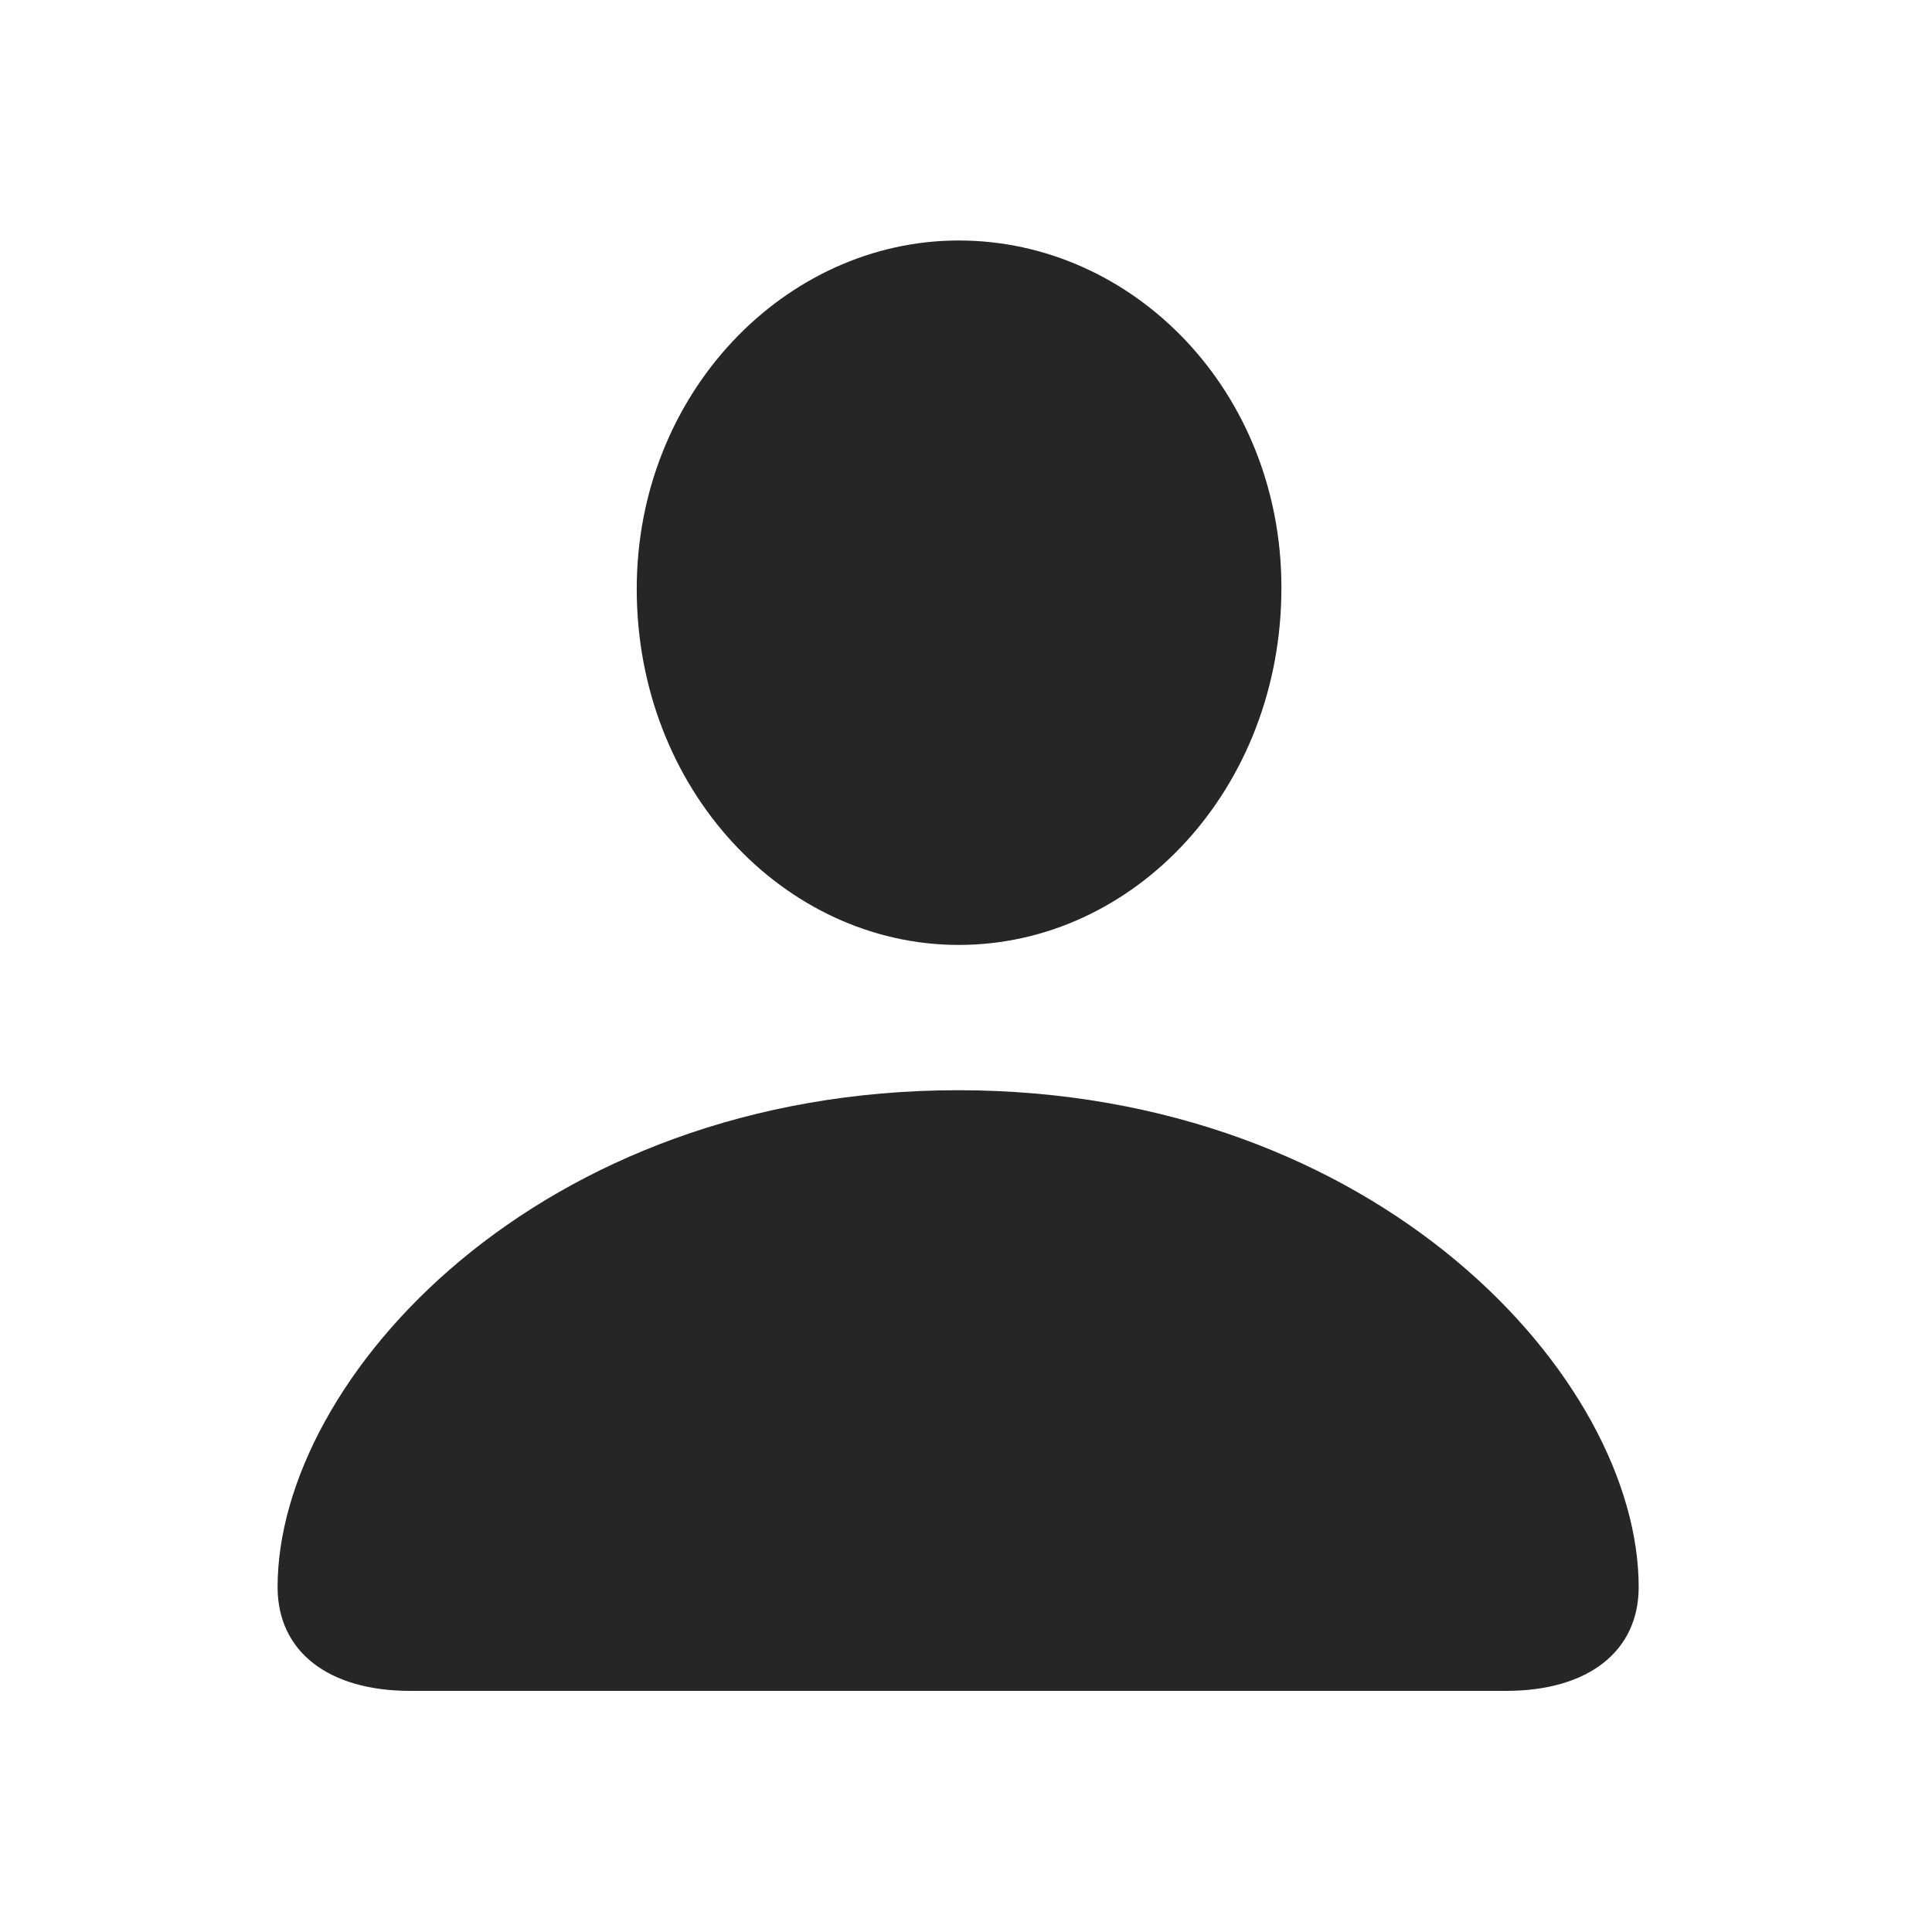 <?xml version="1.0" encoding="UTF-8"?>
<!-- Generator: Adobe Illustrator 28.0.0, SVG Export Plug-In . SVG Version: 6.00 Build 0)  -->
<svg xmlns="http://www.w3.org/2000/svg" xmlns:xlink="http://www.w3.org/1999/xlink" version="1.1" id="Layer_1" x="0px" y="0px" width="1000px" height="1000px" viewBox="0 0 1000 1000" style="enable-background:new 0 0 1000 1000;" xml:space="preserve">
<style type="text/css">
	.st0{fill:none;}
	.st1{fill-opacity:0;}
	.st2{fill-opacity:0.85;}
</style>
<rect class="st0" width="1000" height="1000"></rect>
<g>
	<rect x="143.683" y="124.475" class="st1" width="712.634" height="751.049"></rect>
	<path class="st2" d="M212.375,875.2h567.113c42.646,0,68.691-20.511,68.691-53.716   c0-108.084-135.104-257.187-352.248-257.187S143.683,713.4,143.683,821.484   C143.683,854.689,169.727,875.2,212.375,875.2z M496.257,489.093c90.829,0,167.007-80.737,167.007-184.913   c0-101.898-76.83-179.705-167.007-179.705c-89.853,0-166.684,79.109-166.684,180.356   C329.574,408.357,405.753,489.093,496.257,489.093z"></path>
</g>
</svg>
